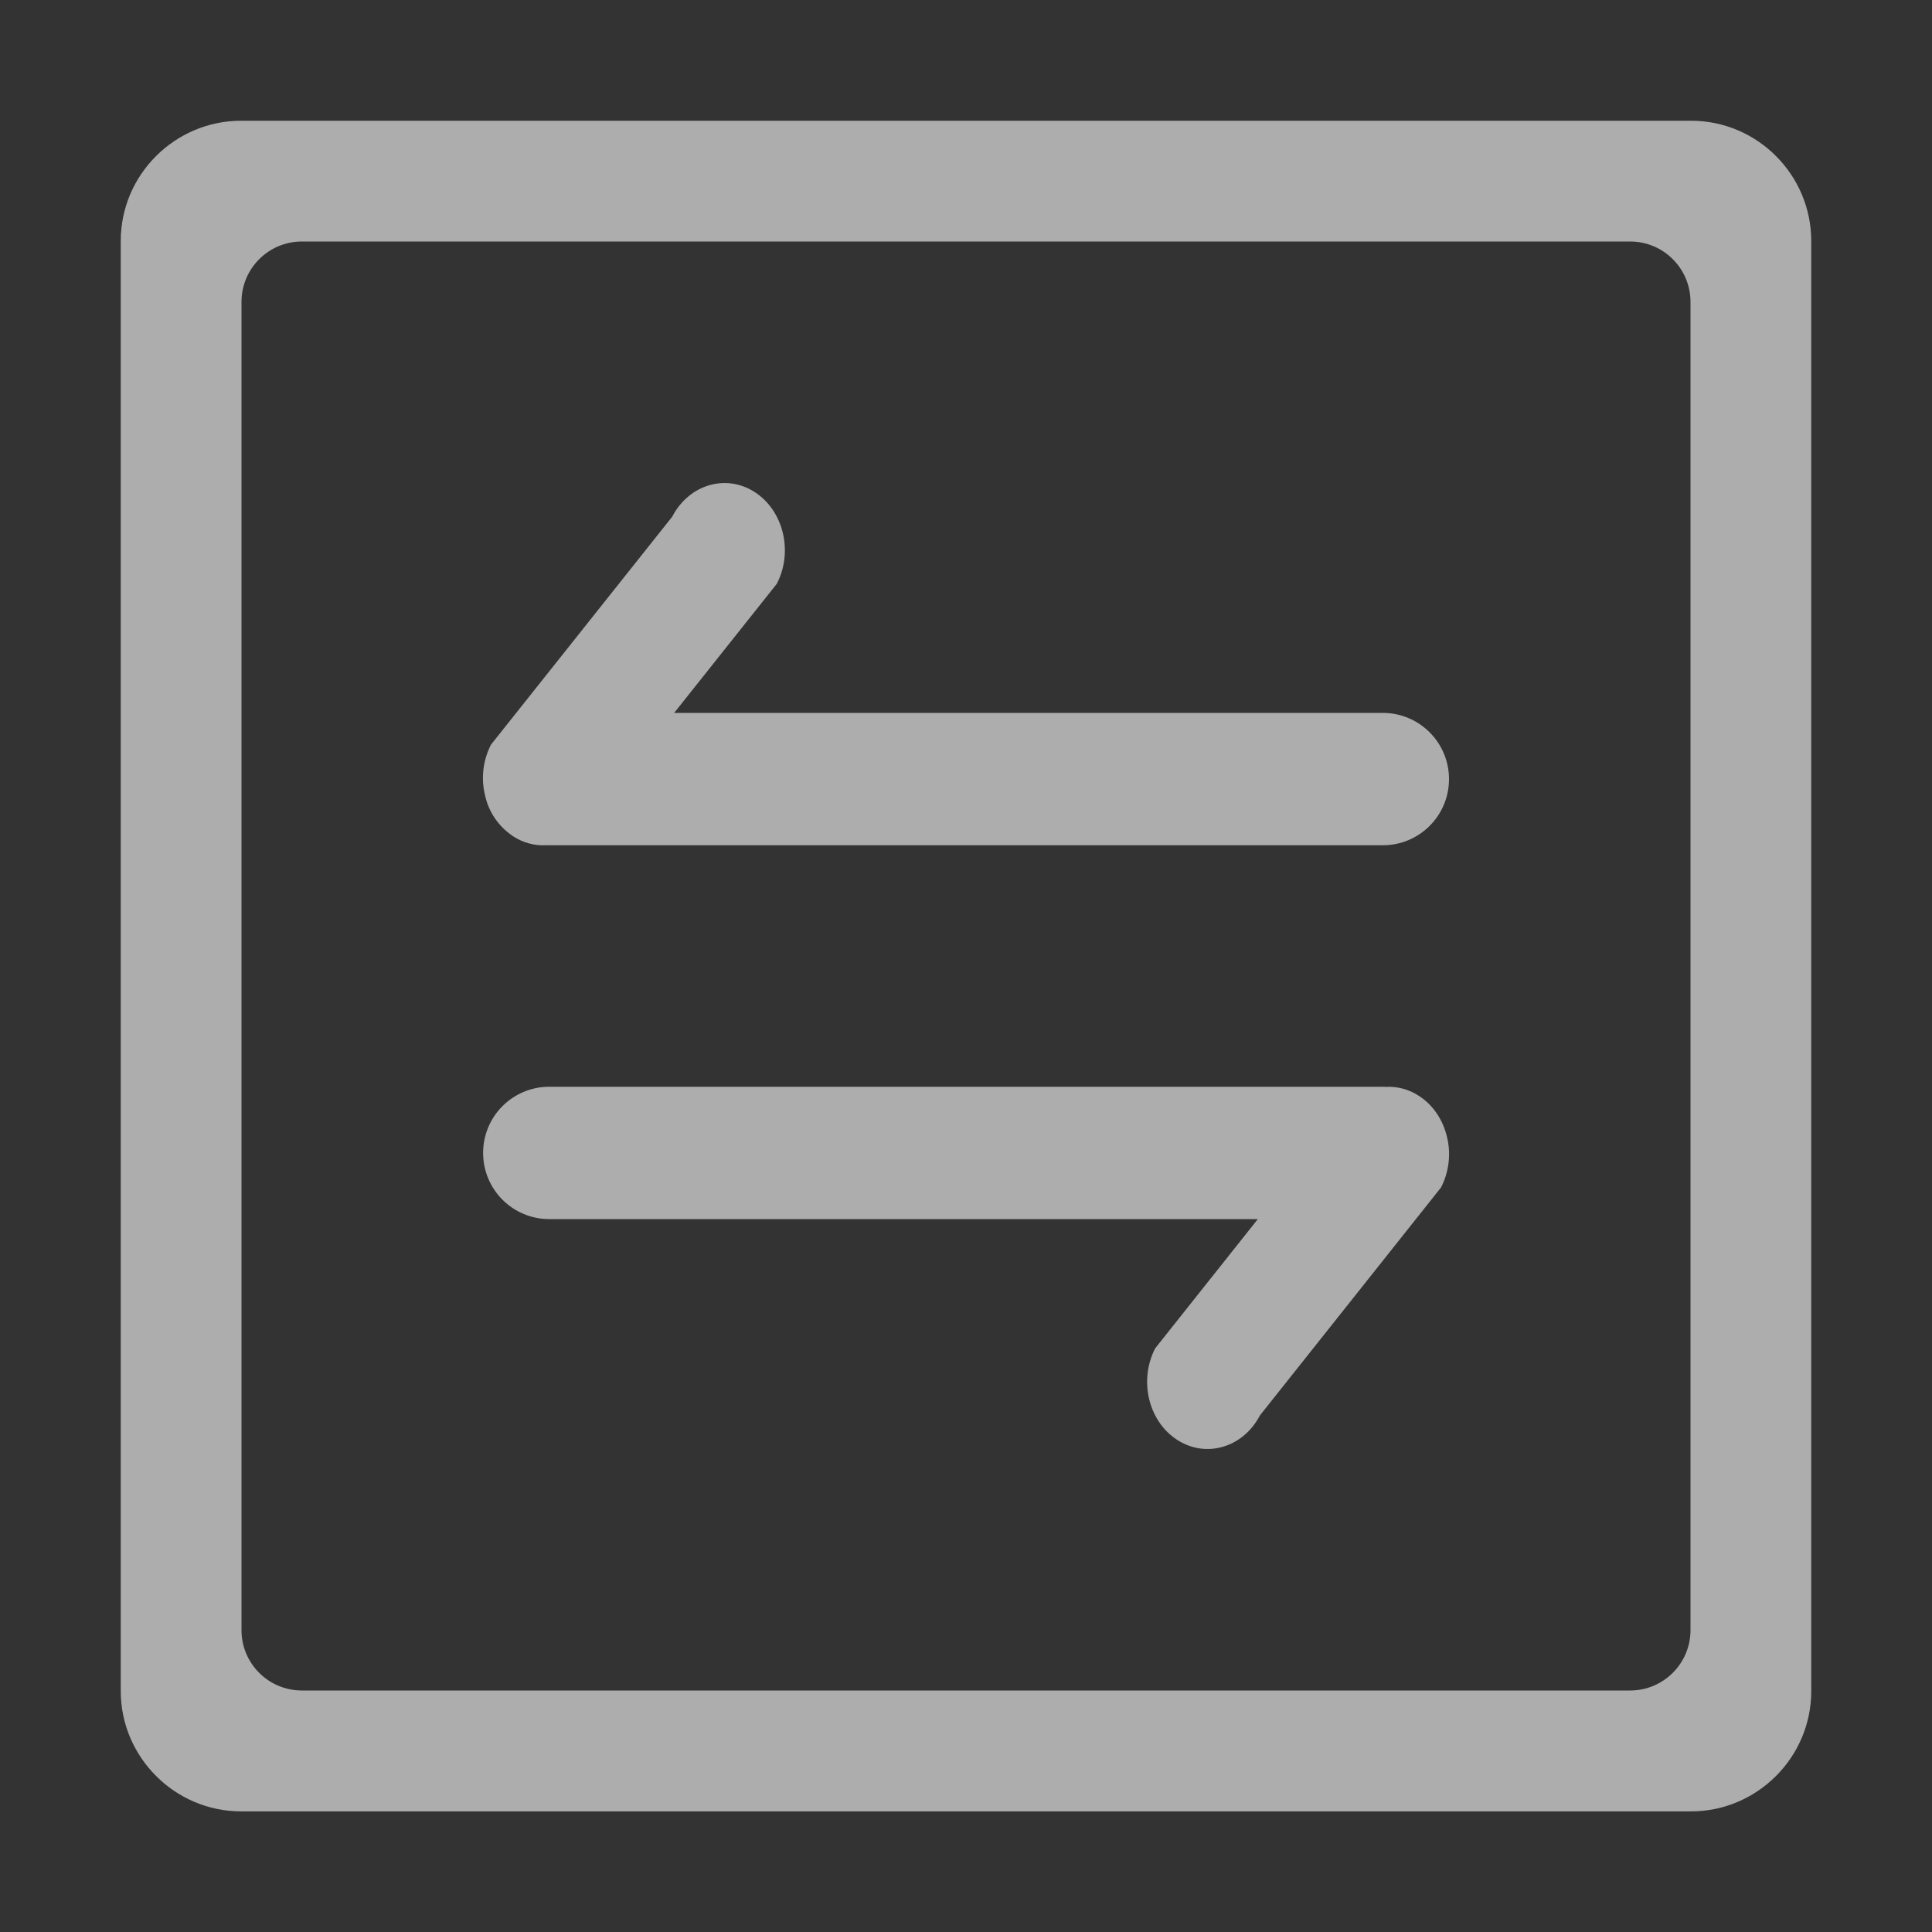 <svg xmlns="http://www.w3.org/2000/svg" xmlns:xlink="http://www.w3.org/1999/xlink" fill="none" version="1.1" width="16" height="16" viewBox="0 0 16 16"><rect x="0" y="0" width="16" height="16" fill="#333333" stroke="none"/><defs><clipPath id="master_svg0_319_7076"><rect x="0" y="0" width="16" height="16" rx="0"/></clipPath></defs><g clip-path="url(#master_svg0_319_7076)"><g><path d="M11.477,9.001C11.574,8.996,11.669,9.022,11.75,9.075C11.87,9.152,11.95,9.276,11.983,9.414C12.018,9.555,12,9.705,11.934,9.834L10.434,11.722C10.295,11.988,9.989,12.079,9.75,11.925C9.511,11.772,9.429,11.432,9.567,11.166L10.417,10.096L4.549,10.096C4.246,10.096,4.001,9.851,4.001,9.548C4.001,9.245,4.246,9,4.549,9L11.453,9L11.478,9.001L11.477,9.001ZM4.522,7C4.426,7.005,4.331,6.979,4.25,6.926C4.131,6.847,4.047,6.726,4.017,6.587C3.982,6.445,4,6.296,4.066,6.167L5.567,4.279C5.705,4.013,6.011,3.921,6.25,4.075C6.489,4.229,6.571,4.569,6.433,4.835L5.583,5.904L11.452,5.904C11.755,5.904,12,6.15,12,6.452C12,6.755,11.755,7,11.452,7L4.548,7L4.523,7L4.522,7ZM1,1.995C1,1.446,1.45,1,1.996,1L14.005,1C14.555,1,15,1.45,15,1.996L15,14.005C15,14.555,14.55,15.001,14.005,15.001L1.995,15.001C1.446,15,1,14.55,1,14.005L1,1.995ZM2,2.5L2,13.499C1.999,13.775,2.223,14,2.5,14L13.5,14C13.776,14,14,13.776,14,13.5L14,2.5C14,2.224,13.776,2,13.5,2L2.5,2C2.224,2,2,2.224,2,2.5Z" fill="#FFFFFF" fill-opacity="0.6"/></g></g></svg>